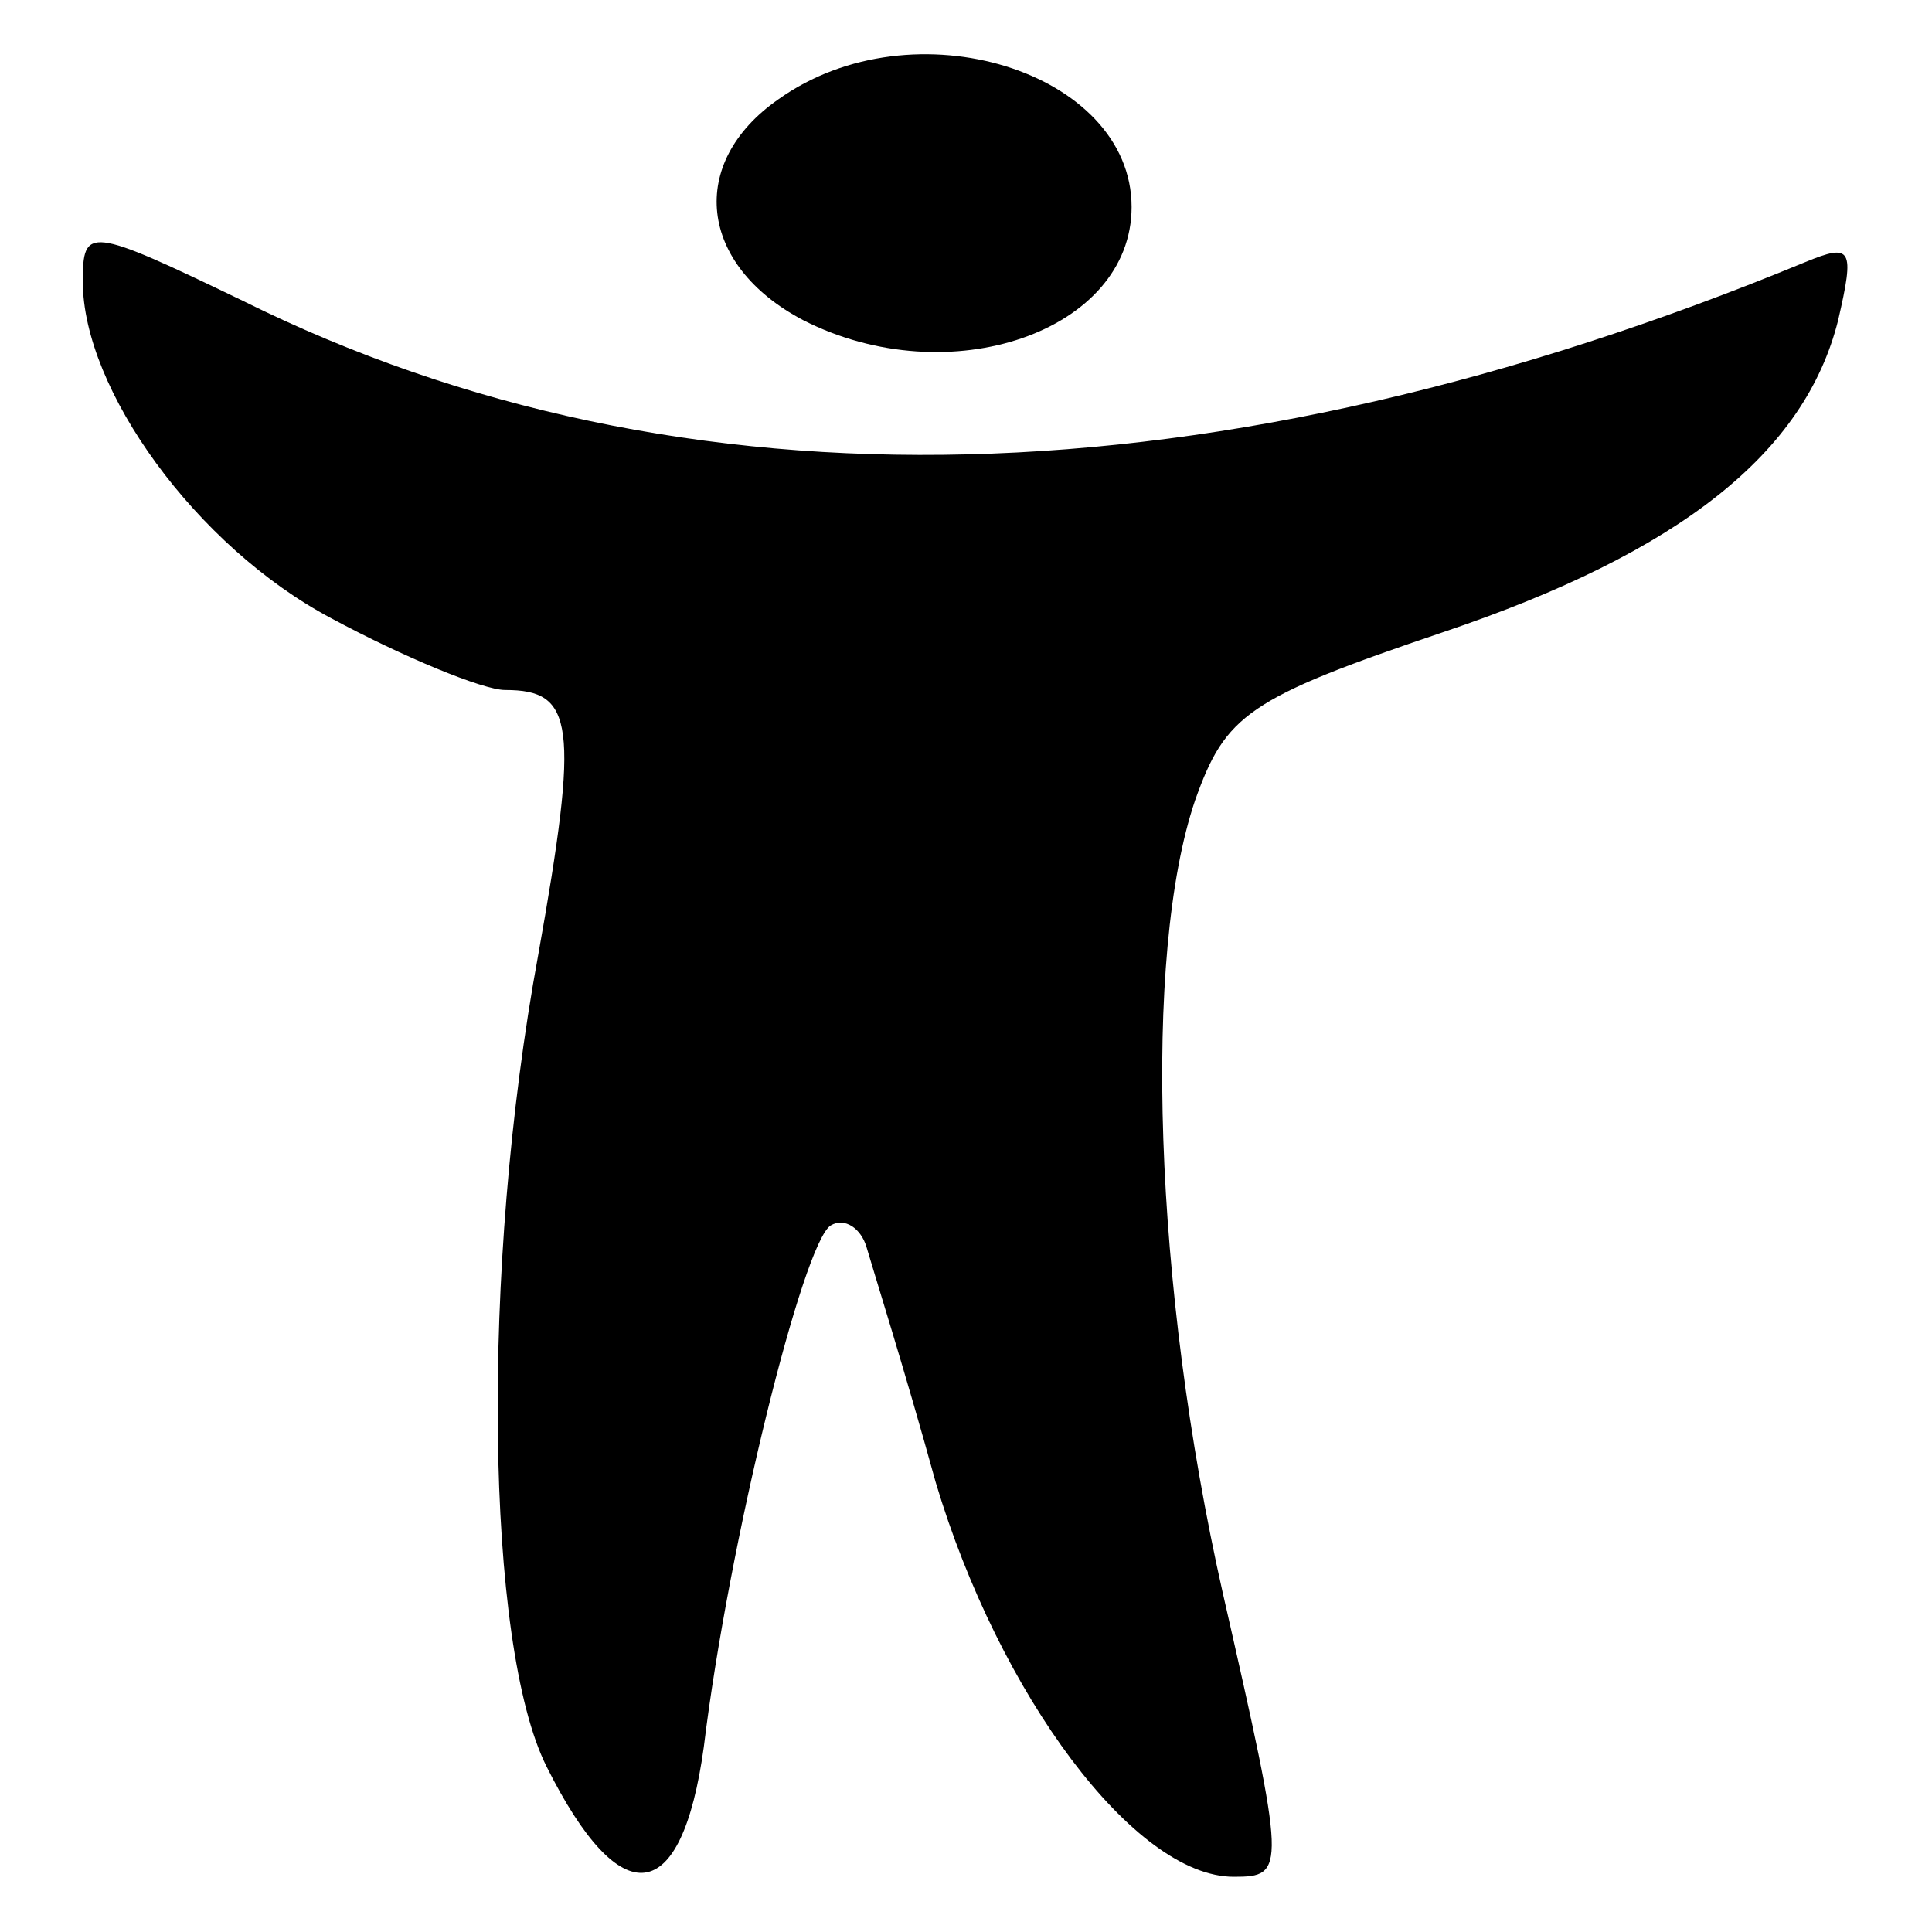 <?xml version="1.0" standalone="no"?>
<!DOCTYPE svg PUBLIC "-//W3C//DTD SVG 20010904//EN"
 "http://www.w3.org/TR/2001/REC-SVG-20010904/DTD/svg10.dtd">
<svg version="1.0" xmlns="http://www.w3.org/2000/svg"
 width="70pt" height="70pt" viewBox="0 0 70 70"
 preserveAspectRatio="xMidYMid meet">
<g transform="translate(0,70) scale(0.1,-0.1)"
fill="#000000" stroke="none">
<path d="M282 664 c-33 -23 -29 -60 9 -80 53 -27 119 -4 119 41 0 49 -79 74
-128 39z"/>
<path d="M30 598 c0 -39 41 -96 90 -122 26 -14 55 -26 63 -26 25 0 27 -12 12
-96 -21 -114 -19 -250 3 -294 27 -54 49 -51 57 7 9 74 36 183 46 189 5 3 11
-1 13 -8 2 -7 14 -45 25 -85 23 -77 72 -143 108 -143 19 0 19 2 -4 103 -25
111 -29 231 -10 287 11 31 19 37 90 61 86 29 131 65 143 113 6 26 5 28 -12 21
-213 -88 -407 -93 -566 -14 -56 27 -58 27 -58 7z"/>
</g>
</svg>

